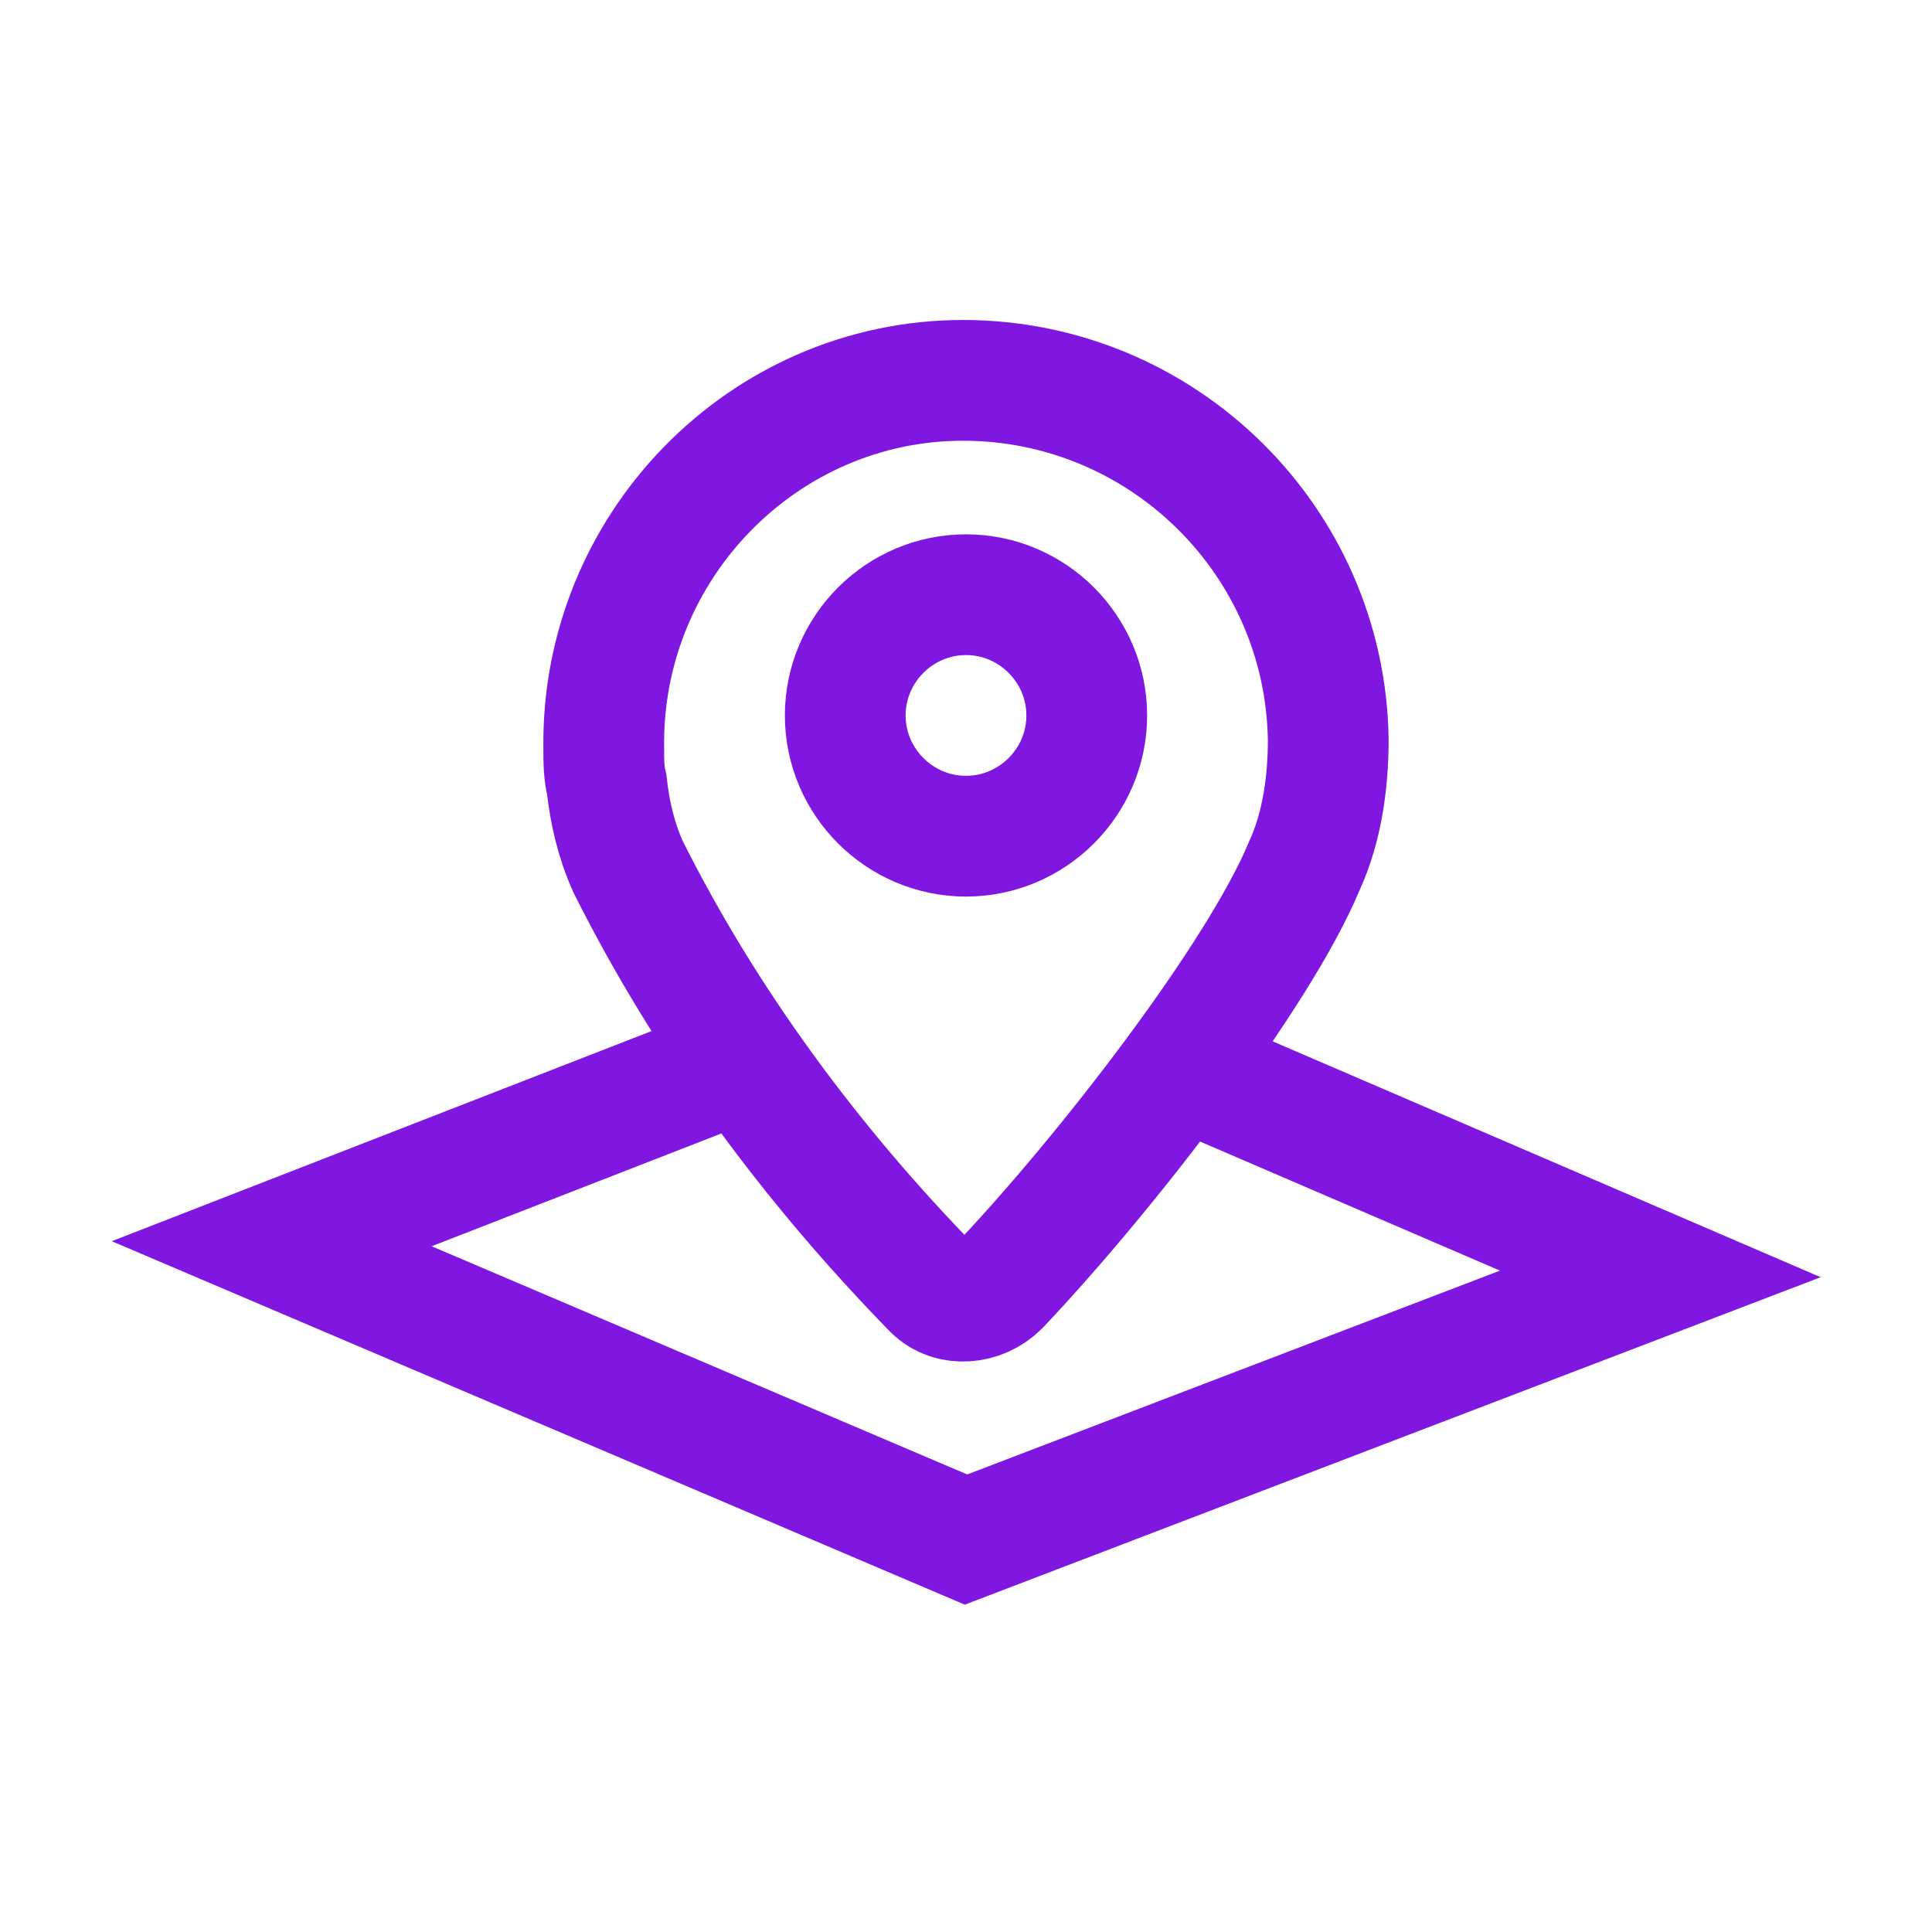 <?xml version="1.0" encoding="utf-8"?>
<!-- Generator: Adobe Illustrator 24.0.2, SVG Export Plug-In . SVG Version: 6.00 Build 0)  -->
<svg version="1.1" id="Layer_1" xmlns="http://www.w3.org/2000/svg" xmlns:xlink="http://www.w3.org/1999/xlink" x="0px" y="0px"
	 viewBox="0 0 64 64" style="enable-background:new 0 0 64 64;" xml:space="preserve">
<style type="text/css">
	.st0{fill:none;stroke:#8017E1;stroke-width:4;stroke-miterlimit:10;}
</style>
<title>Artboard 1 copy</title>
<path class="st0" d="M44,24.5c-0.1-6.6-5.5-11.9-12.1-11.9S19.9,18.1,20,24.8c0,0.4,0,0.8,0.1,1.2c0.1,0.9,0.3,1.8,0.7,2.7
	c2.6,5.2,6.1,9.9,10.1,14c0.6,0.6,1.6,0.5,2.2-0.1c3.6-3.8,8.6-10.3,10.1-13.9C43.8,27.4,44,25.9,44,24.5z"/>
<path class="st0" d="M32,19.7c-2.2,0-4,1.8-4,4s1.8,4,4,4s4-1.8,4-4S34.2,19.7,32,19.7z"/>
<polyline class="st0" points="23.9,35.4 9,41.2 32,51 55,42.2 39.2,35.4 "/>
</svg>
